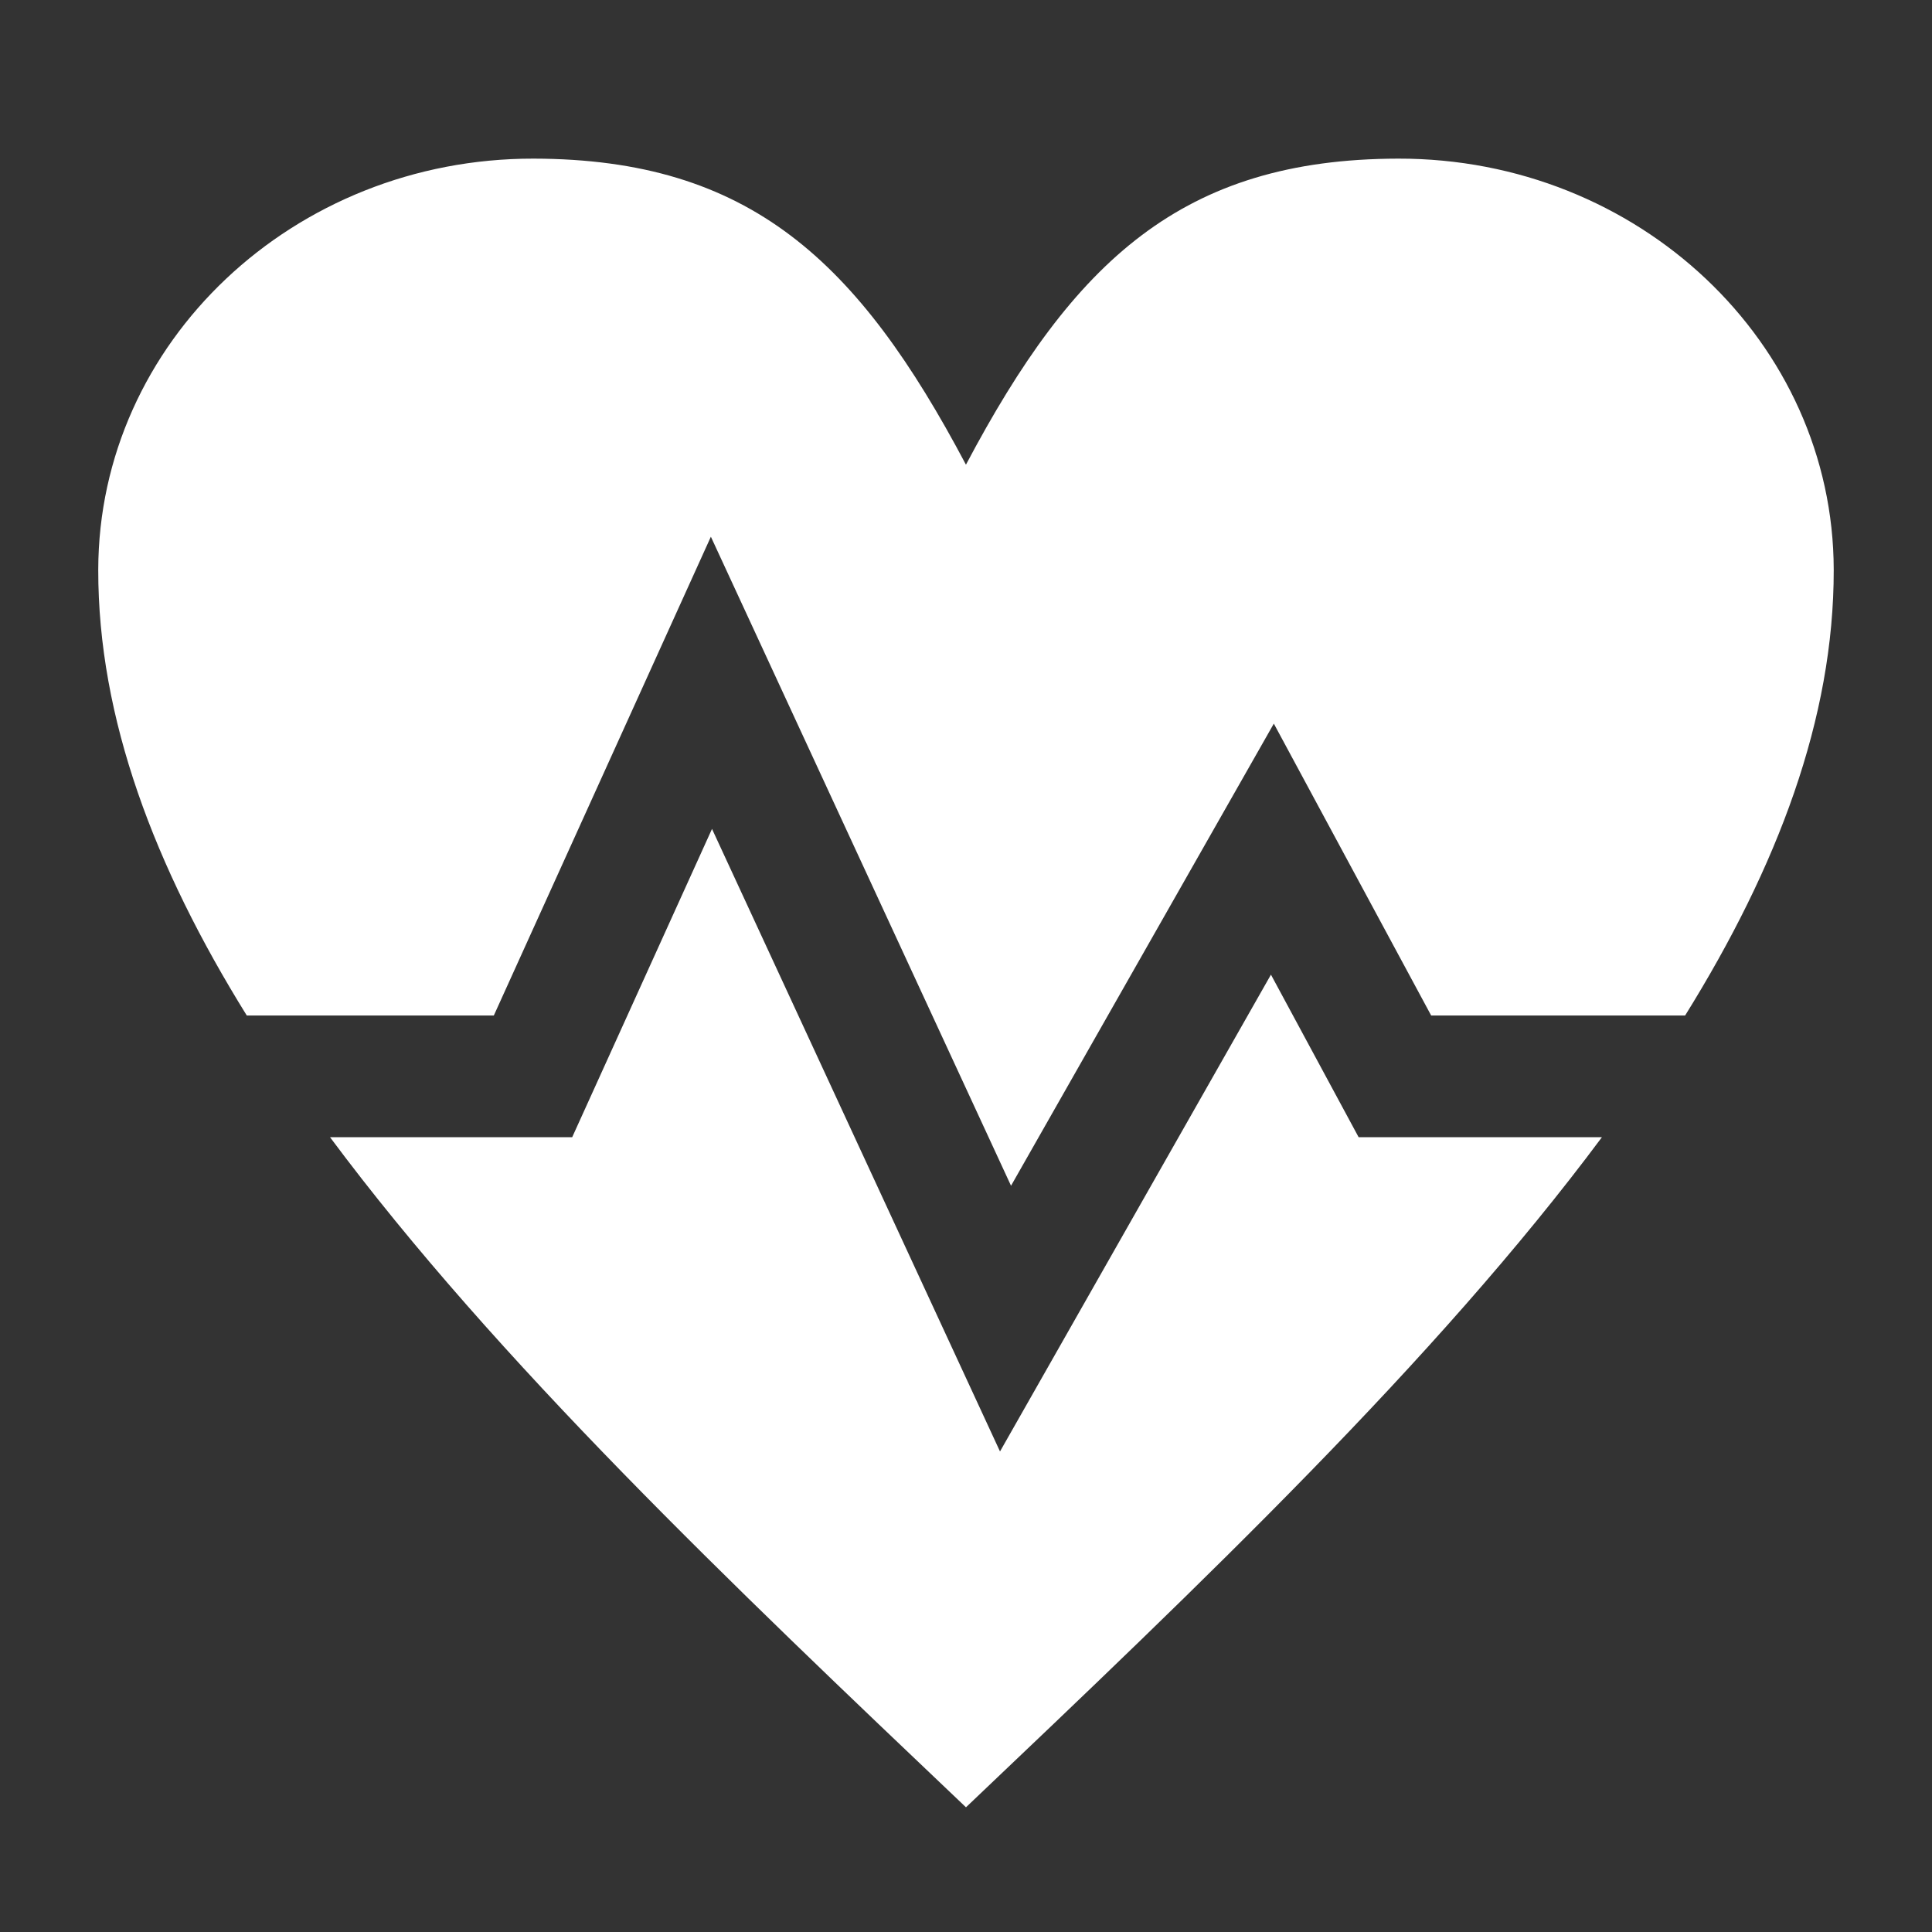 <?xml version="1.0" encoding="utf-8"?>
<!-- Generator: Adobe Illustrator 16.0.0, SVG Export Plug-In . SVG Version: 6.00 Build 0)  -->
<!DOCTYPE svg PUBLIC "-//W3C//DTD SVG 1.1//EN" "http://www.w3.org/Graphics/SVG/1.1/DTD/svg11.dtd">
<svg version="1.1" xmlns="http://www.w3.org/2000/svg" xmlns:xlink="http://www.w3.org/1999/xlink" x="0px" y="0px" width="75px"
	 height="75px" viewBox="0 0 75 75" enable-background="new 0 0 75 75" xml:space="preserve">
<rect x="0" y="0" width="75" height="75" fill="#333333" stroke="none"/>
<g id="Calque_3">
</g>
<g id="Icones">
	<g id="New_Symbol_28">
	</g>
	<g>
		<path fill="#FFFFFF" d="M19.17,39.422l8.426-18.587l11.652,25.196l10.202-17.94l6.108,11.331h9.858
			c3.587-5.772,5.777-11.538,5.769-17.303C71.17,13.291,63.597,6.142,54.281,6.158c-8.386,0.014-12.598,3.973-16.783,11.881
			c-4.182-7.908-8.394-11.867-16.782-11.881C11.401,6.142,3.828,13.291,3.814,22.119c-0.008,5.765,2.182,11.53,5.766,17.303H19.17z"
			/>
		<path fill="#FFFFFF" d="M52.741,44.145l-3.403-6.309L38.82,56.346L27.64,32.178l-5.427,11.967h-9.402
			c6.449,8.669,15.565,17.343,24.688,26.014c9.125-8.671,18.239-17.345,24.688-26.014H52.741z"/>
	</g>
</g>
</svg>
